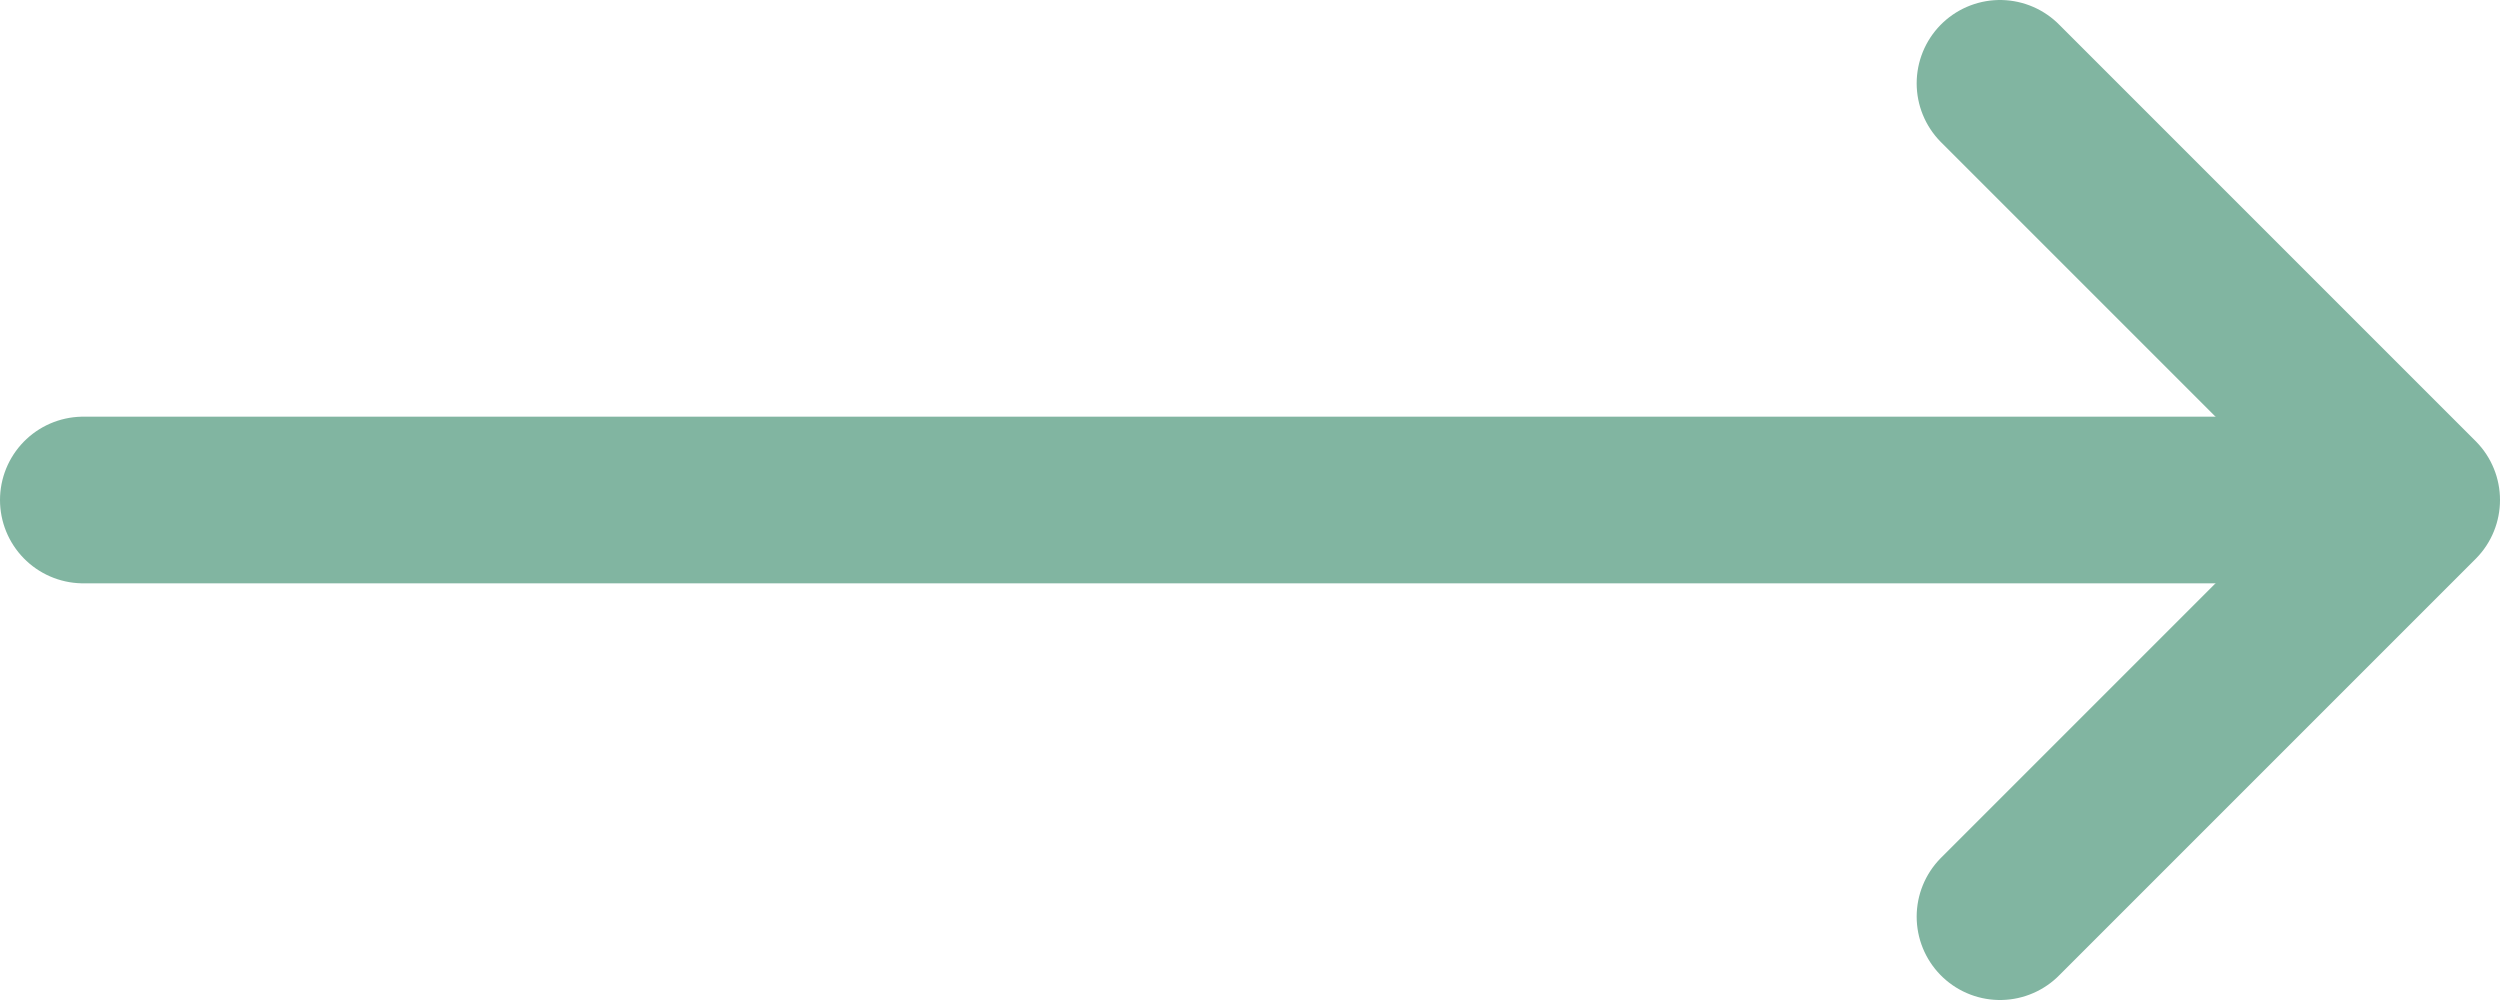 <?xml version="1.0" encoding="UTF-8"?>
<svg width="30px" height="12px" viewBox="0 0 30 12" version="1.1" xmlns="http://www.w3.org/2000/svg" xmlns:xlink="http://www.w3.org/1999/xlink">
    <!-- Generator: Sketch 53.2 (72643) - https://sketchapp.com -->
    <title>Artboard</title>
    <desc>Created with Sketch.</desc>
    <g id="Artboard" stroke="none" stroke-width="1" fill="none" fill-rule="evenodd" stroke-linecap="round" stroke-linejoin="round">
        <g id="Page-1" transform="translate(1, 1)" stroke="#81B5A1" stroke-width="2">
            <path d="M0,5 L26,5" id="Stroke-1"></path>
            <polyline id="Stroke-3" points="23 10 28 5 23 0"></polyline>
        </g>
    </g>
</svg>